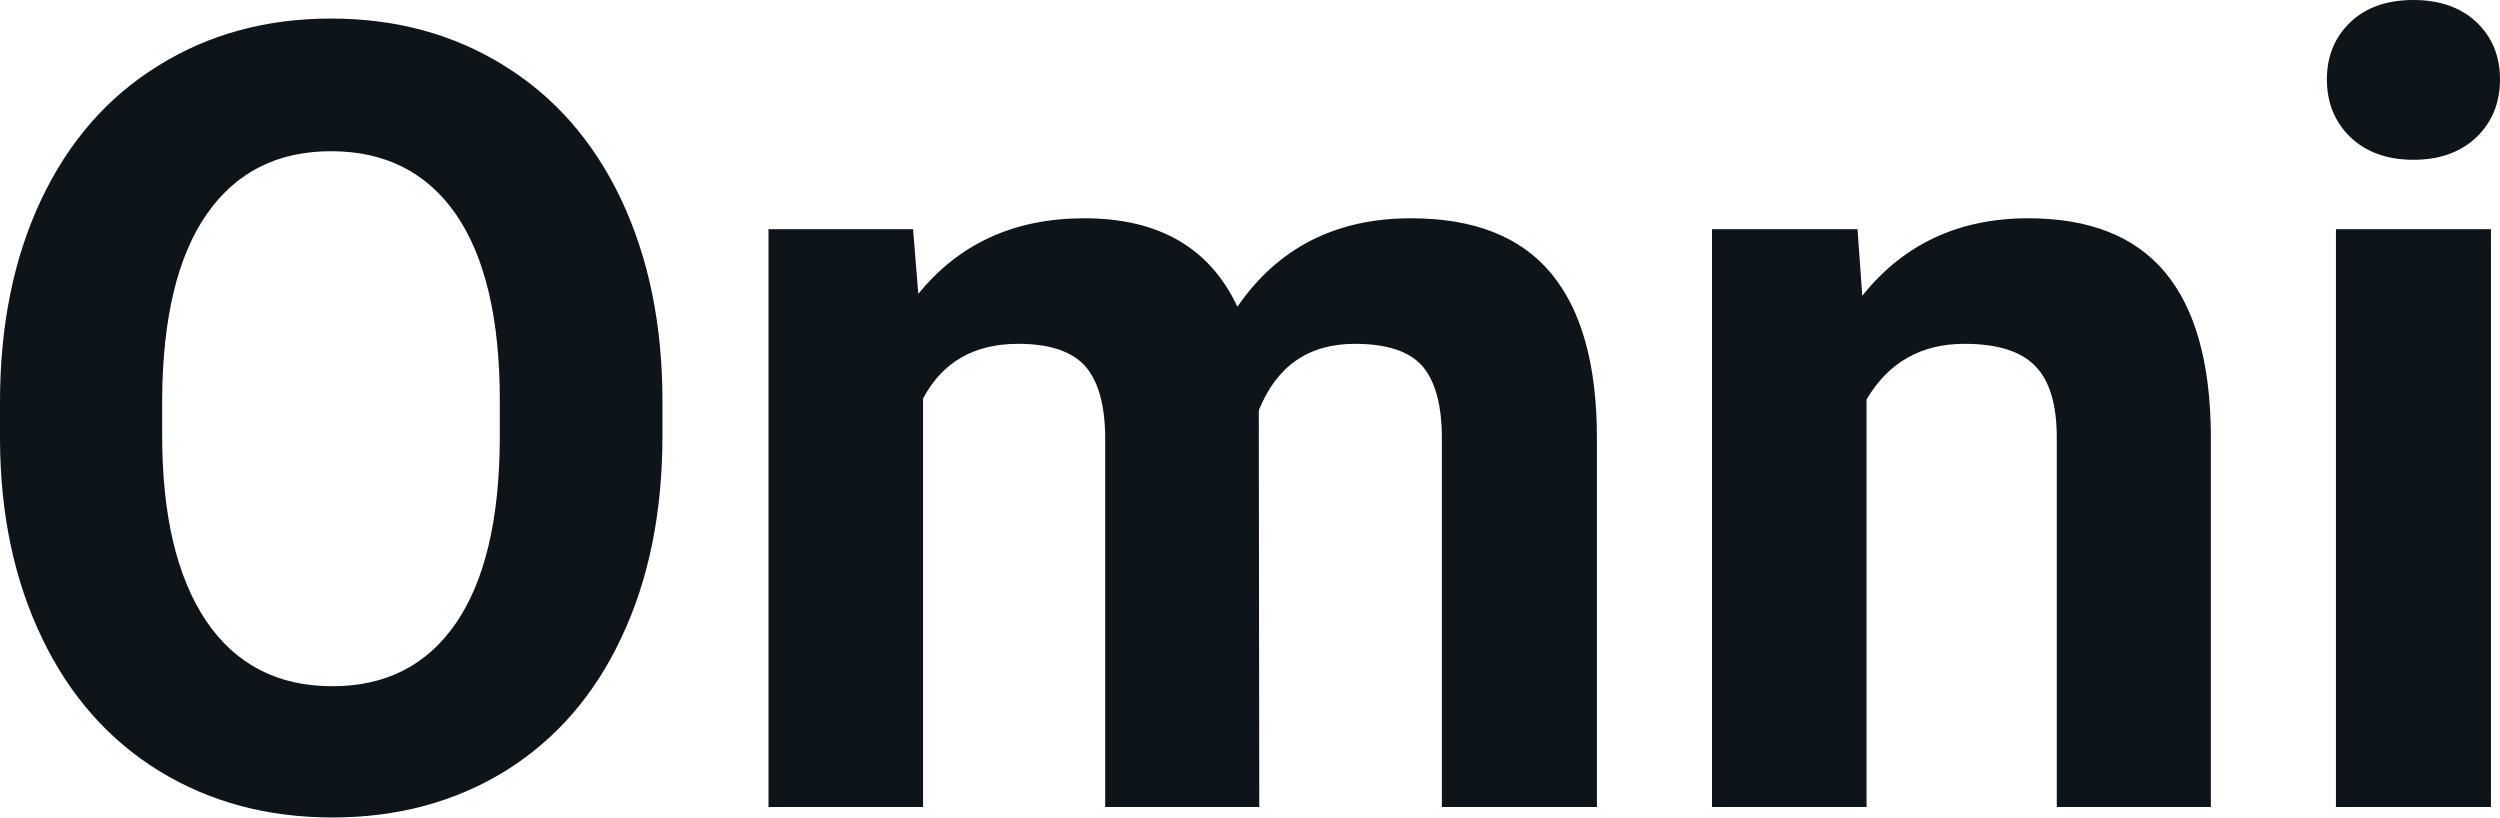 <svg fill="#0d141a" viewBox="0 0 52.57 17.194" height="100%" width="100%" xmlns="http://www.w3.org/2000/svg"><path preserveAspectRatio="none" d="M13.93 8.43L13.93 9.16Q13.93 11.58 13.07 13.40Q12.22 15.22 10.63 16.21Q9.04 17.19 6.99 17.19L6.99 17.19Q4.95 17.19 3.36 16.22Q1.76 15.24 0.89 13.43Q0.01 11.61 0 9.25L0 9.25L0 8.45Q0 6.03 0.87 4.19Q1.74 2.36 3.33 1.38Q4.92 0.39 6.96 0.39Q9.01 0.39 10.60 1.38Q12.19 2.36 13.06 4.19Q13.93 6.03 13.93 8.43L13.93 8.43ZM10.51 9.22L10.51 8.42Q10.51 5.85 9.59 4.51Q8.67 3.18 6.96 3.18L6.96 3.18Q5.27 3.18 4.35 4.50Q3.43 5.82 3.41 8.37L3.41 8.37L3.41 9.16Q3.41 11.67 4.33 13.05Q5.26 14.43 6.99 14.43L6.99 14.43Q8.68 14.43 9.59 13.10Q10.50 11.77 10.51 9.22L10.51 9.22ZM16.16 4.82L19.20 4.82L19.31 6.18Q20.60 4.59 22.80 4.59L22.80 4.59Q25.15 4.59 26.02 6.45L26.02 6.45Q27.30 4.59 29.67 4.59L29.67 4.59Q31.65 4.59 32.61 5.74Q33.58 6.90 33.58 9.21L33.58 9.21L33.58 16.97L30.32 16.97L30.32 9.22Q30.32 8.19 29.92 7.71Q29.51 7.23 28.49 7.23L28.49 7.23Q27.03 7.23 26.47 8.63L26.47 8.63L26.48 16.97L23.24 16.97L23.24 9.23Q23.24 8.18 22.82 7.70Q22.40 7.23 21.41 7.23L21.41 7.23Q20.02 7.23 19.41 8.38L19.41 8.38L19.41 16.97L16.16 16.97L16.16 4.82ZM36.00 4.82L39.06 4.82L39.16 6.22Q40.46 4.59 42.65 4.59L42.65 4.59Q44.58 4.59 45.53 5.73Q46.47 6.86 46.49 9.12L46.49 9.12L46.49 16.97L43.25 16.97L43.25 9.20Q43.25 8.16 42.80 7.70Q42.35 7.23 41.31 7.23L41.31 7.23Q39.94 7.23 39.25 8.40L39.25 8.40L39.25 16.97L36.00 16.97L36.00 4.82ZM52.38 4.82L52.38 16.97L49.12 16.97L49.12 4.82L52.38 4.82ZM48.93 1.67L48.93 1.67Q48.93 0.94 49.42 0.47Q49.91 0 50.75 0L50.75 0Q51.58 0 52.08 0.47Q52.57 0.94 52.57 1.67L52.57 1.67Q52.57 2.41 52.07 2.89Q51.57 3.36 50.75 3.36Q49.93 3.36 49.43 2.89Q48.93 2.41 48.93 1.67Z"></path></svg>